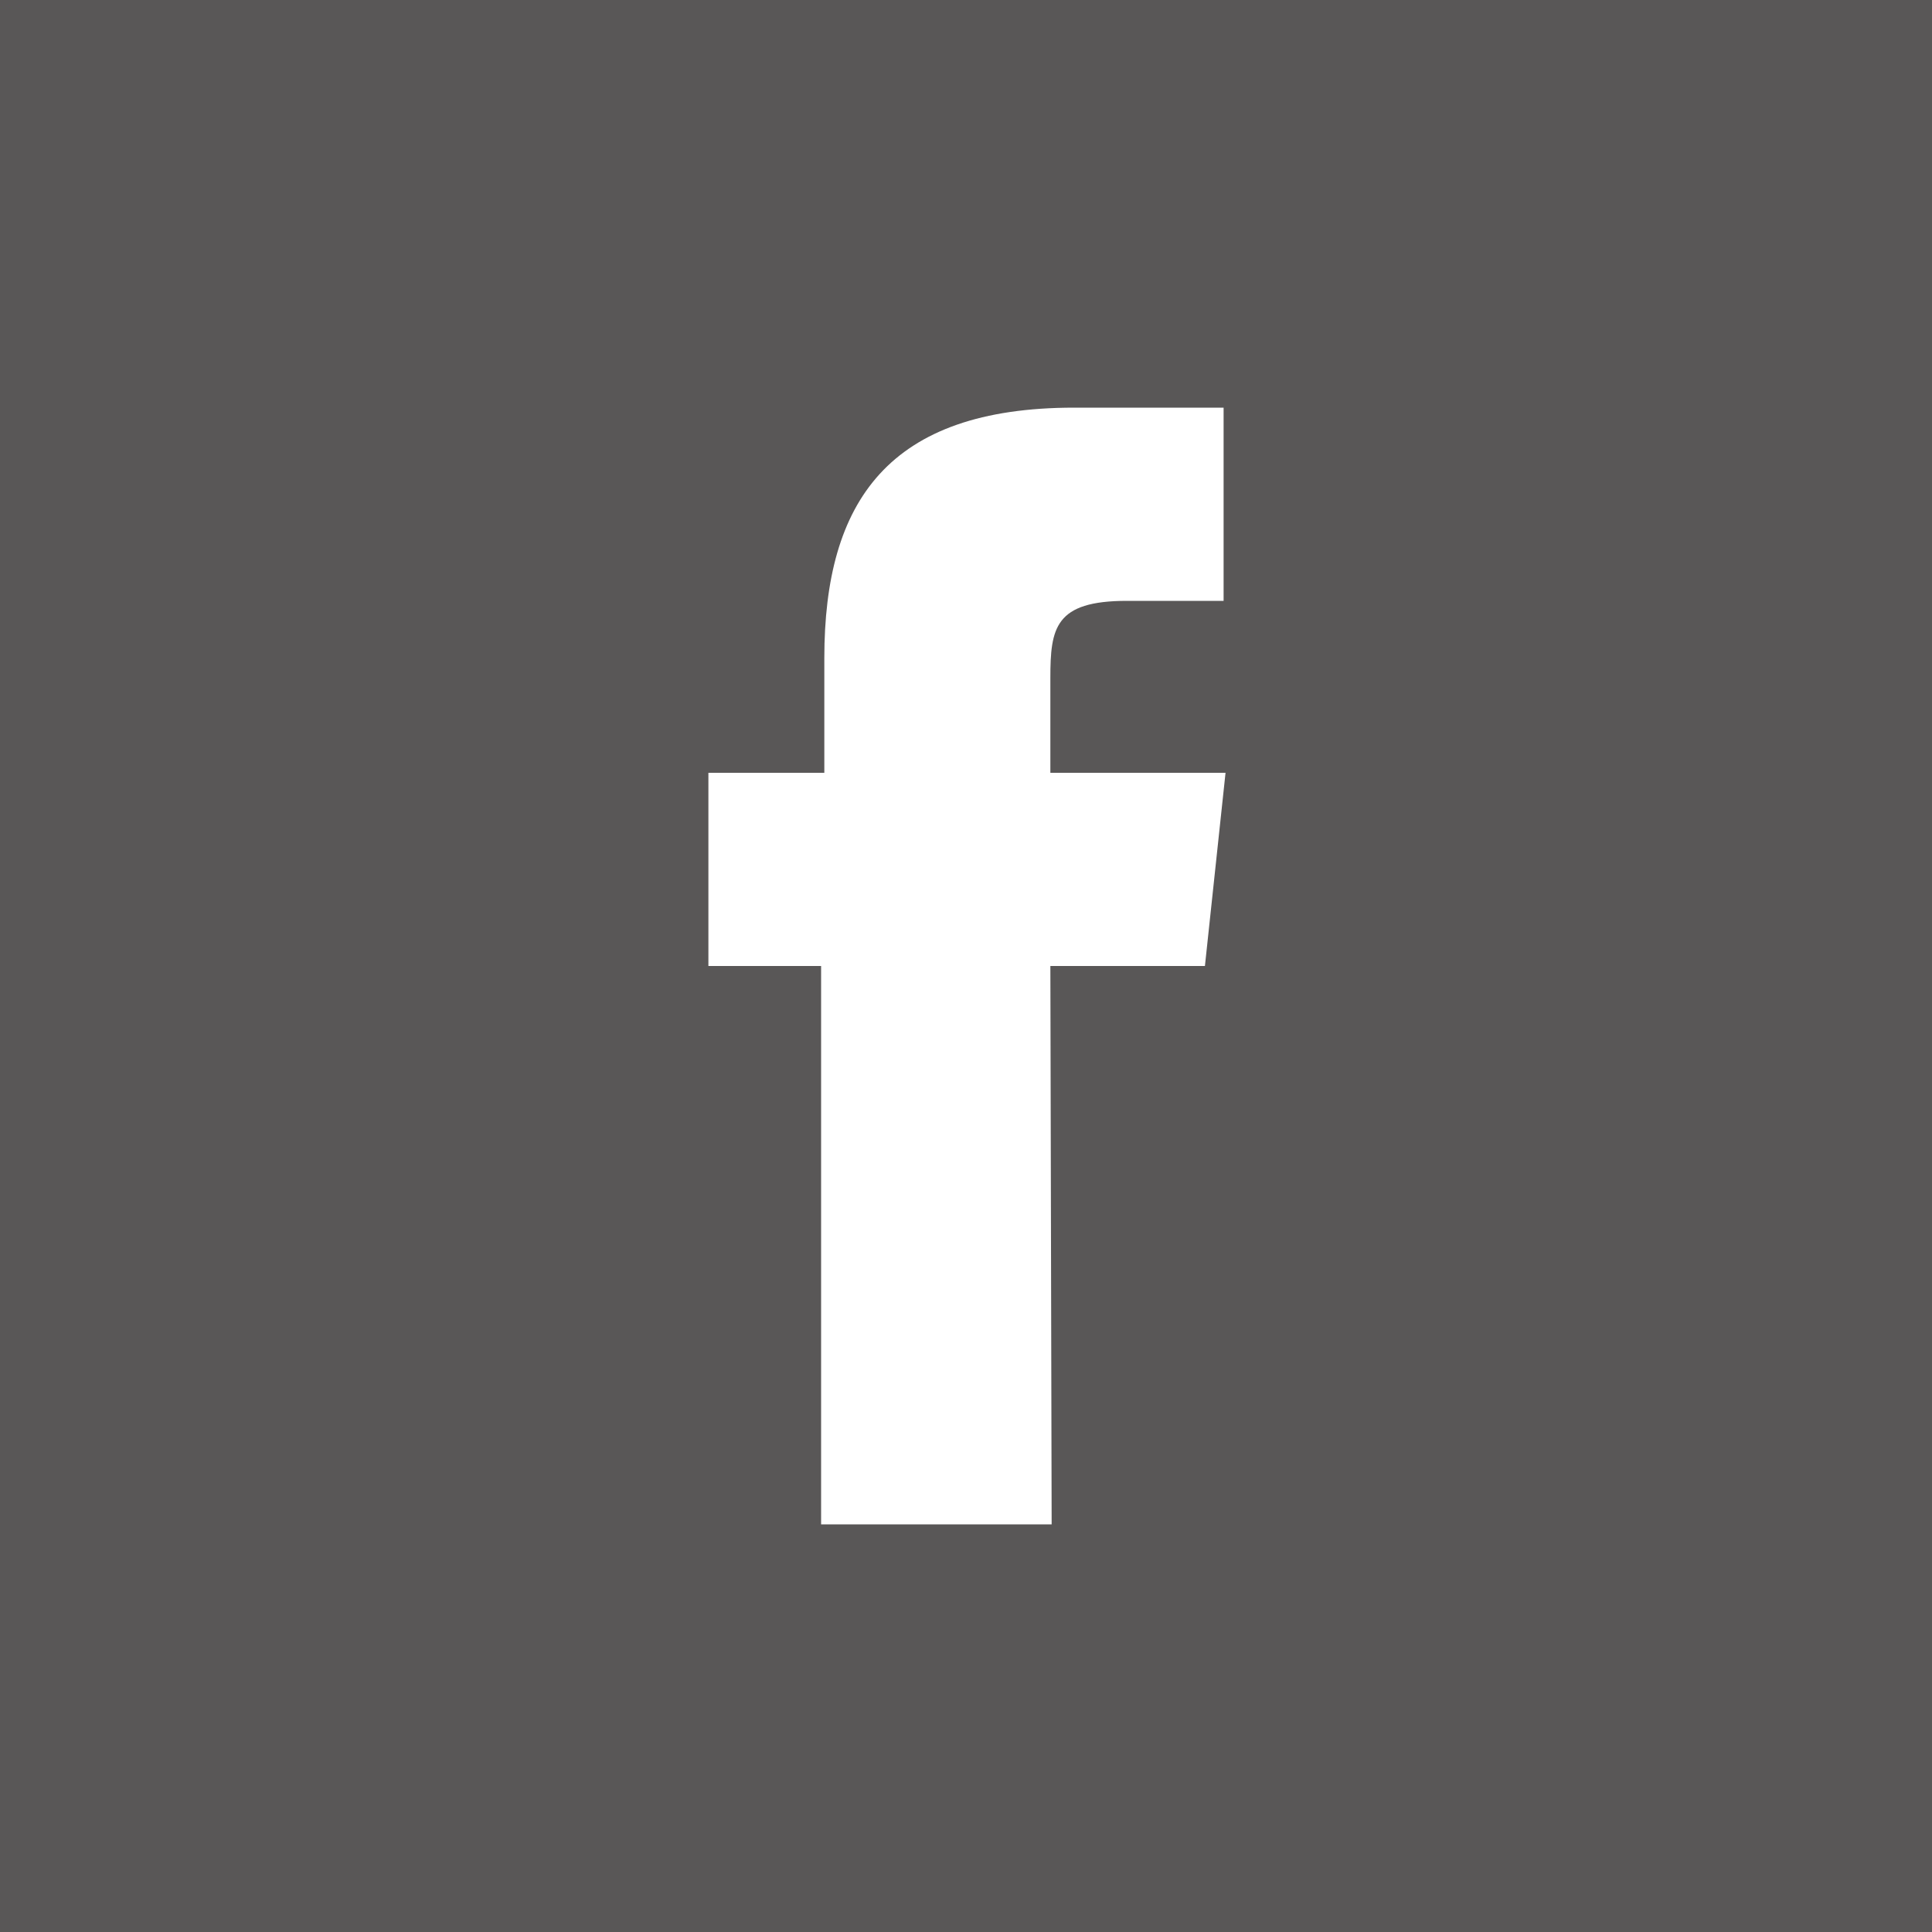 <svg xmlns="http://www.w3.org/2000/svg" viewBox="0 0 30 30"><defs><style>.cls-1{fill:#595757;}.cls-2{fill:#fff;}</style></defs><title>facebook</title><g id="Icons"><rect class="cls-1" width="30" height="30"/><path class="cls-2" d="M16.33,23.67H12.75V15H11V12h1.8V10.22c0-2.44,1-3.89,3.88-3.89H19v3h-1.5c-1.12,0-1.19.42-1.19,1.2V12h2.72l-.32,3h-2.4Z"/></g></svg>